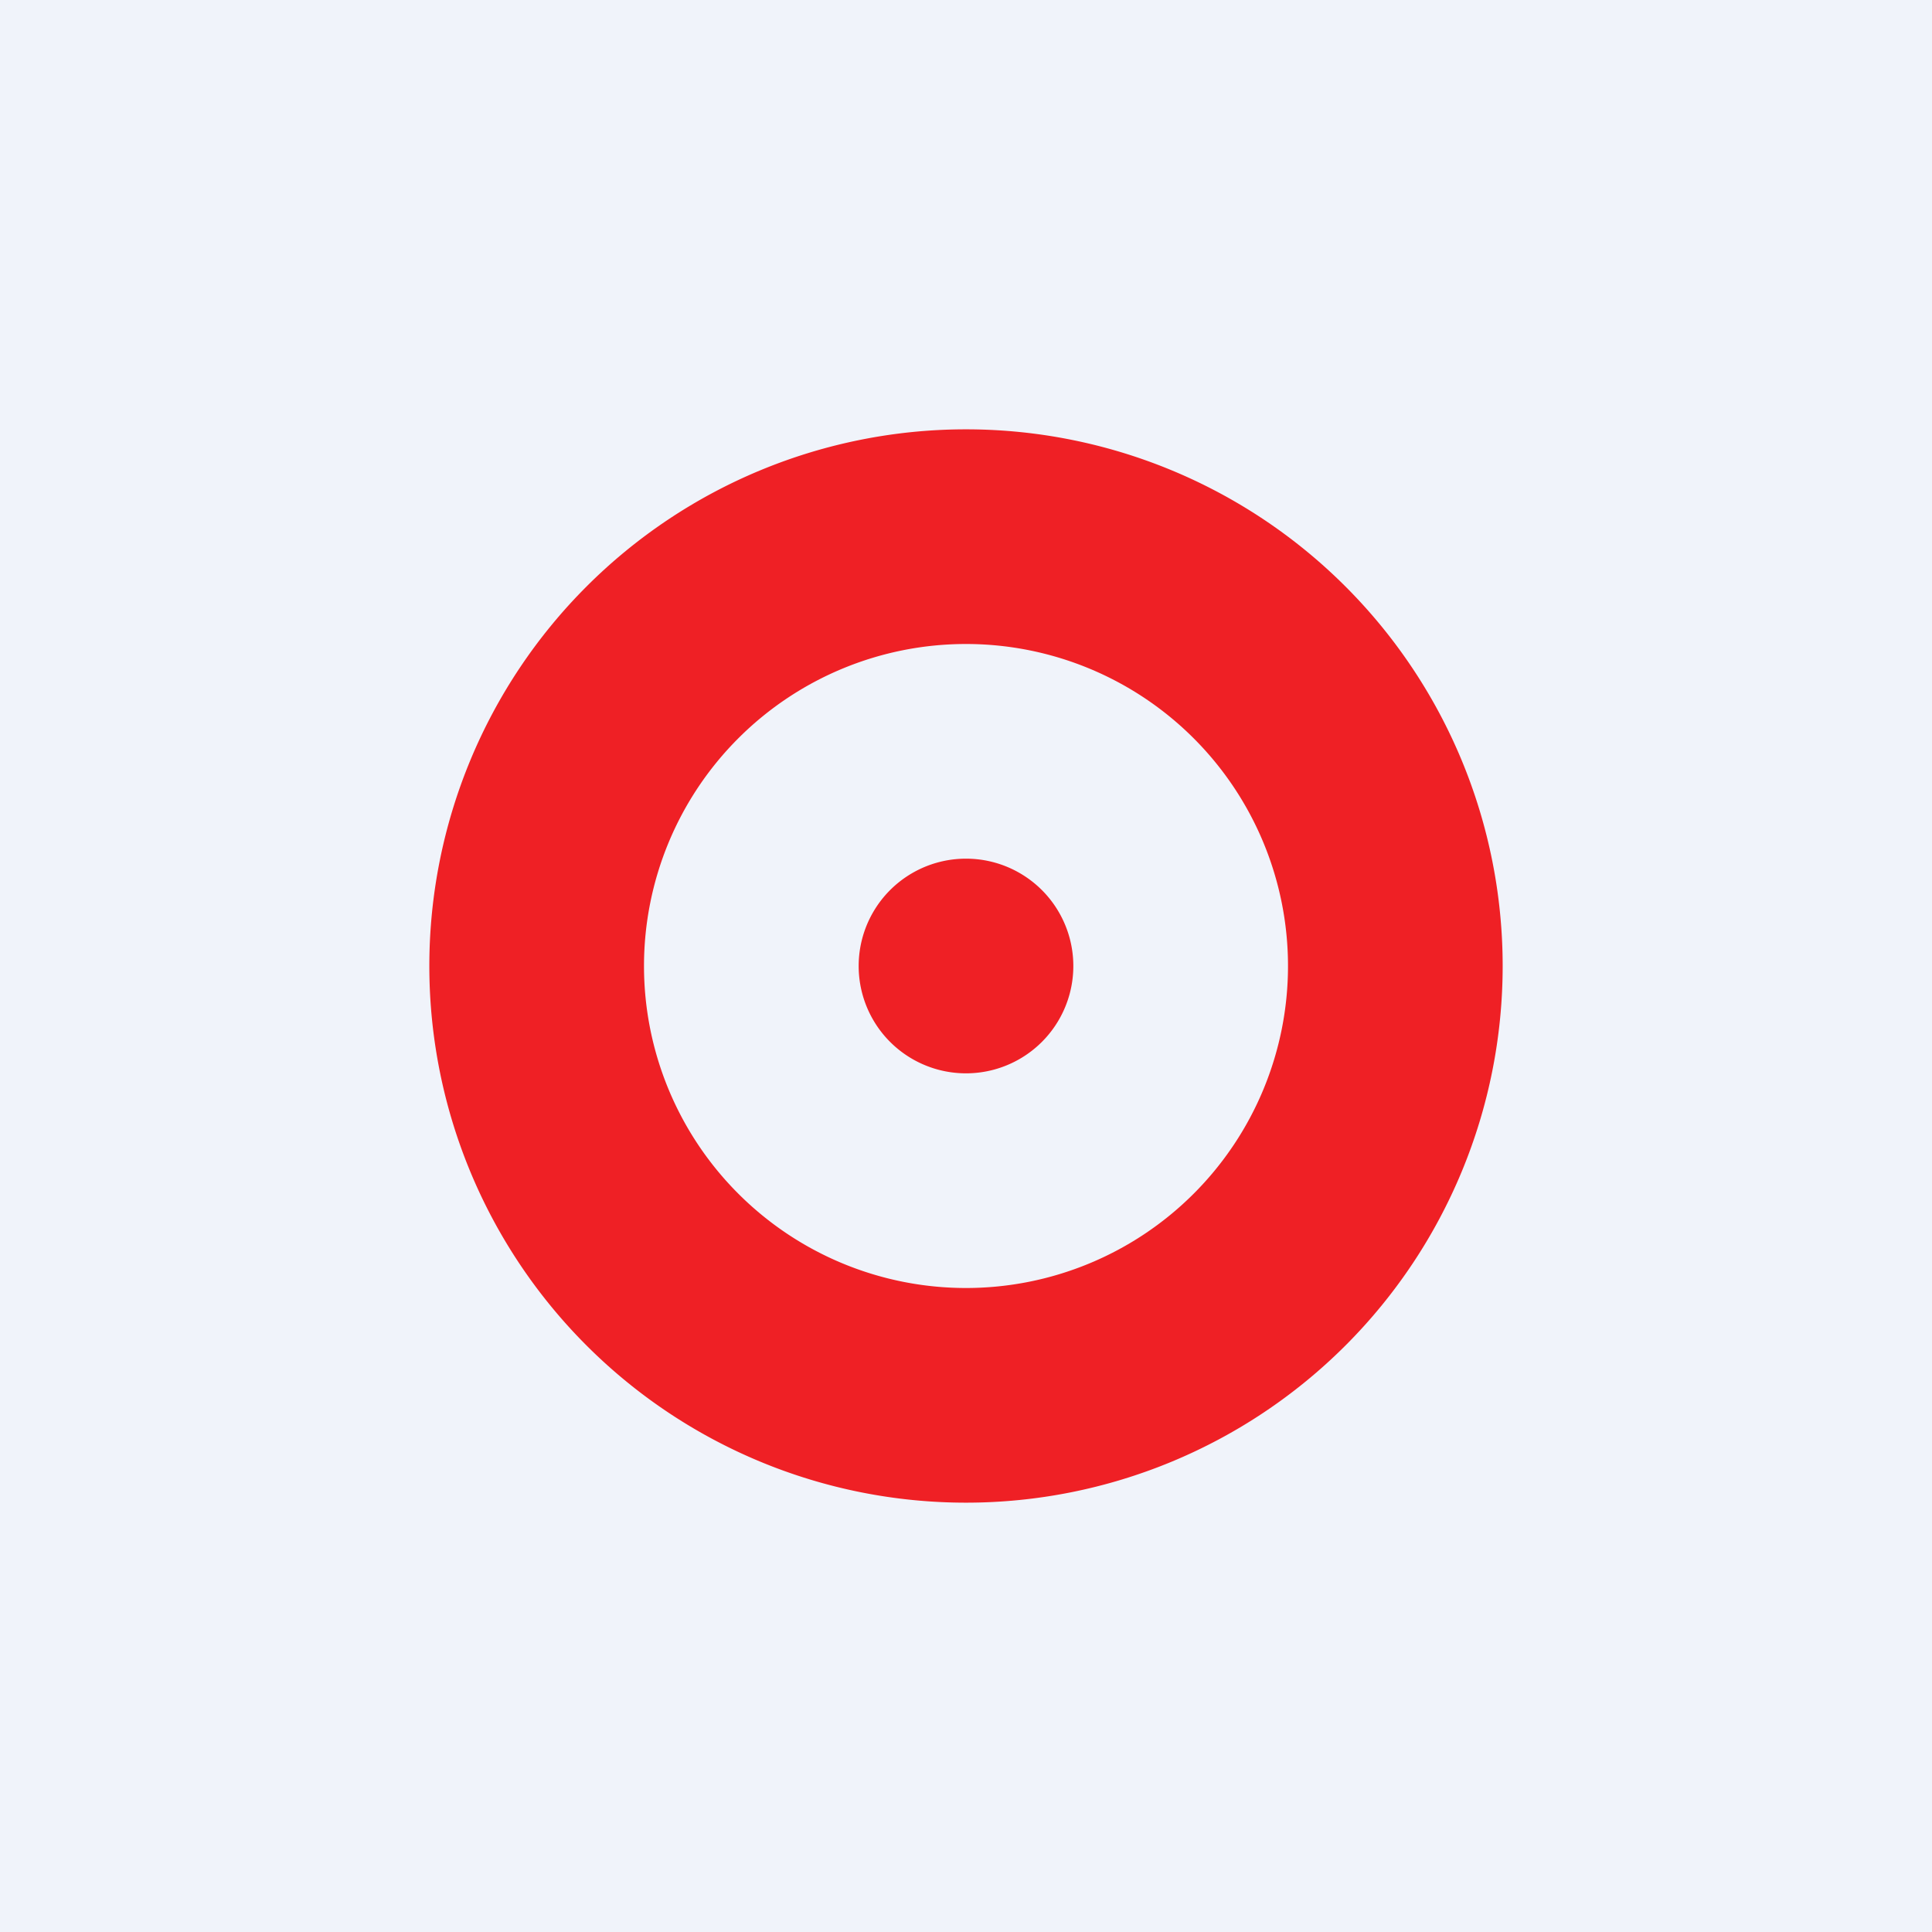 <!-- by TradingView --><svg width="18" height="18" fill="none" xmlns="http://www.w3.org/2000/svg"><path fill="#F0F3FA" d="M0 0h18v18H0z"/><path fill-rule="evenodd" clip-rule="evenodd" d="M12 9a3 3 0 1 1-6 0 3 3 0 0 1 6 0Zm2 0A5 5 0 1 1 4 9a5 5 0 0 1 10 0Zm-5 1a1 1 0 1 0 0-2 1 1 0 0 0 0 2Z" fill="#EF2025"/></svg>